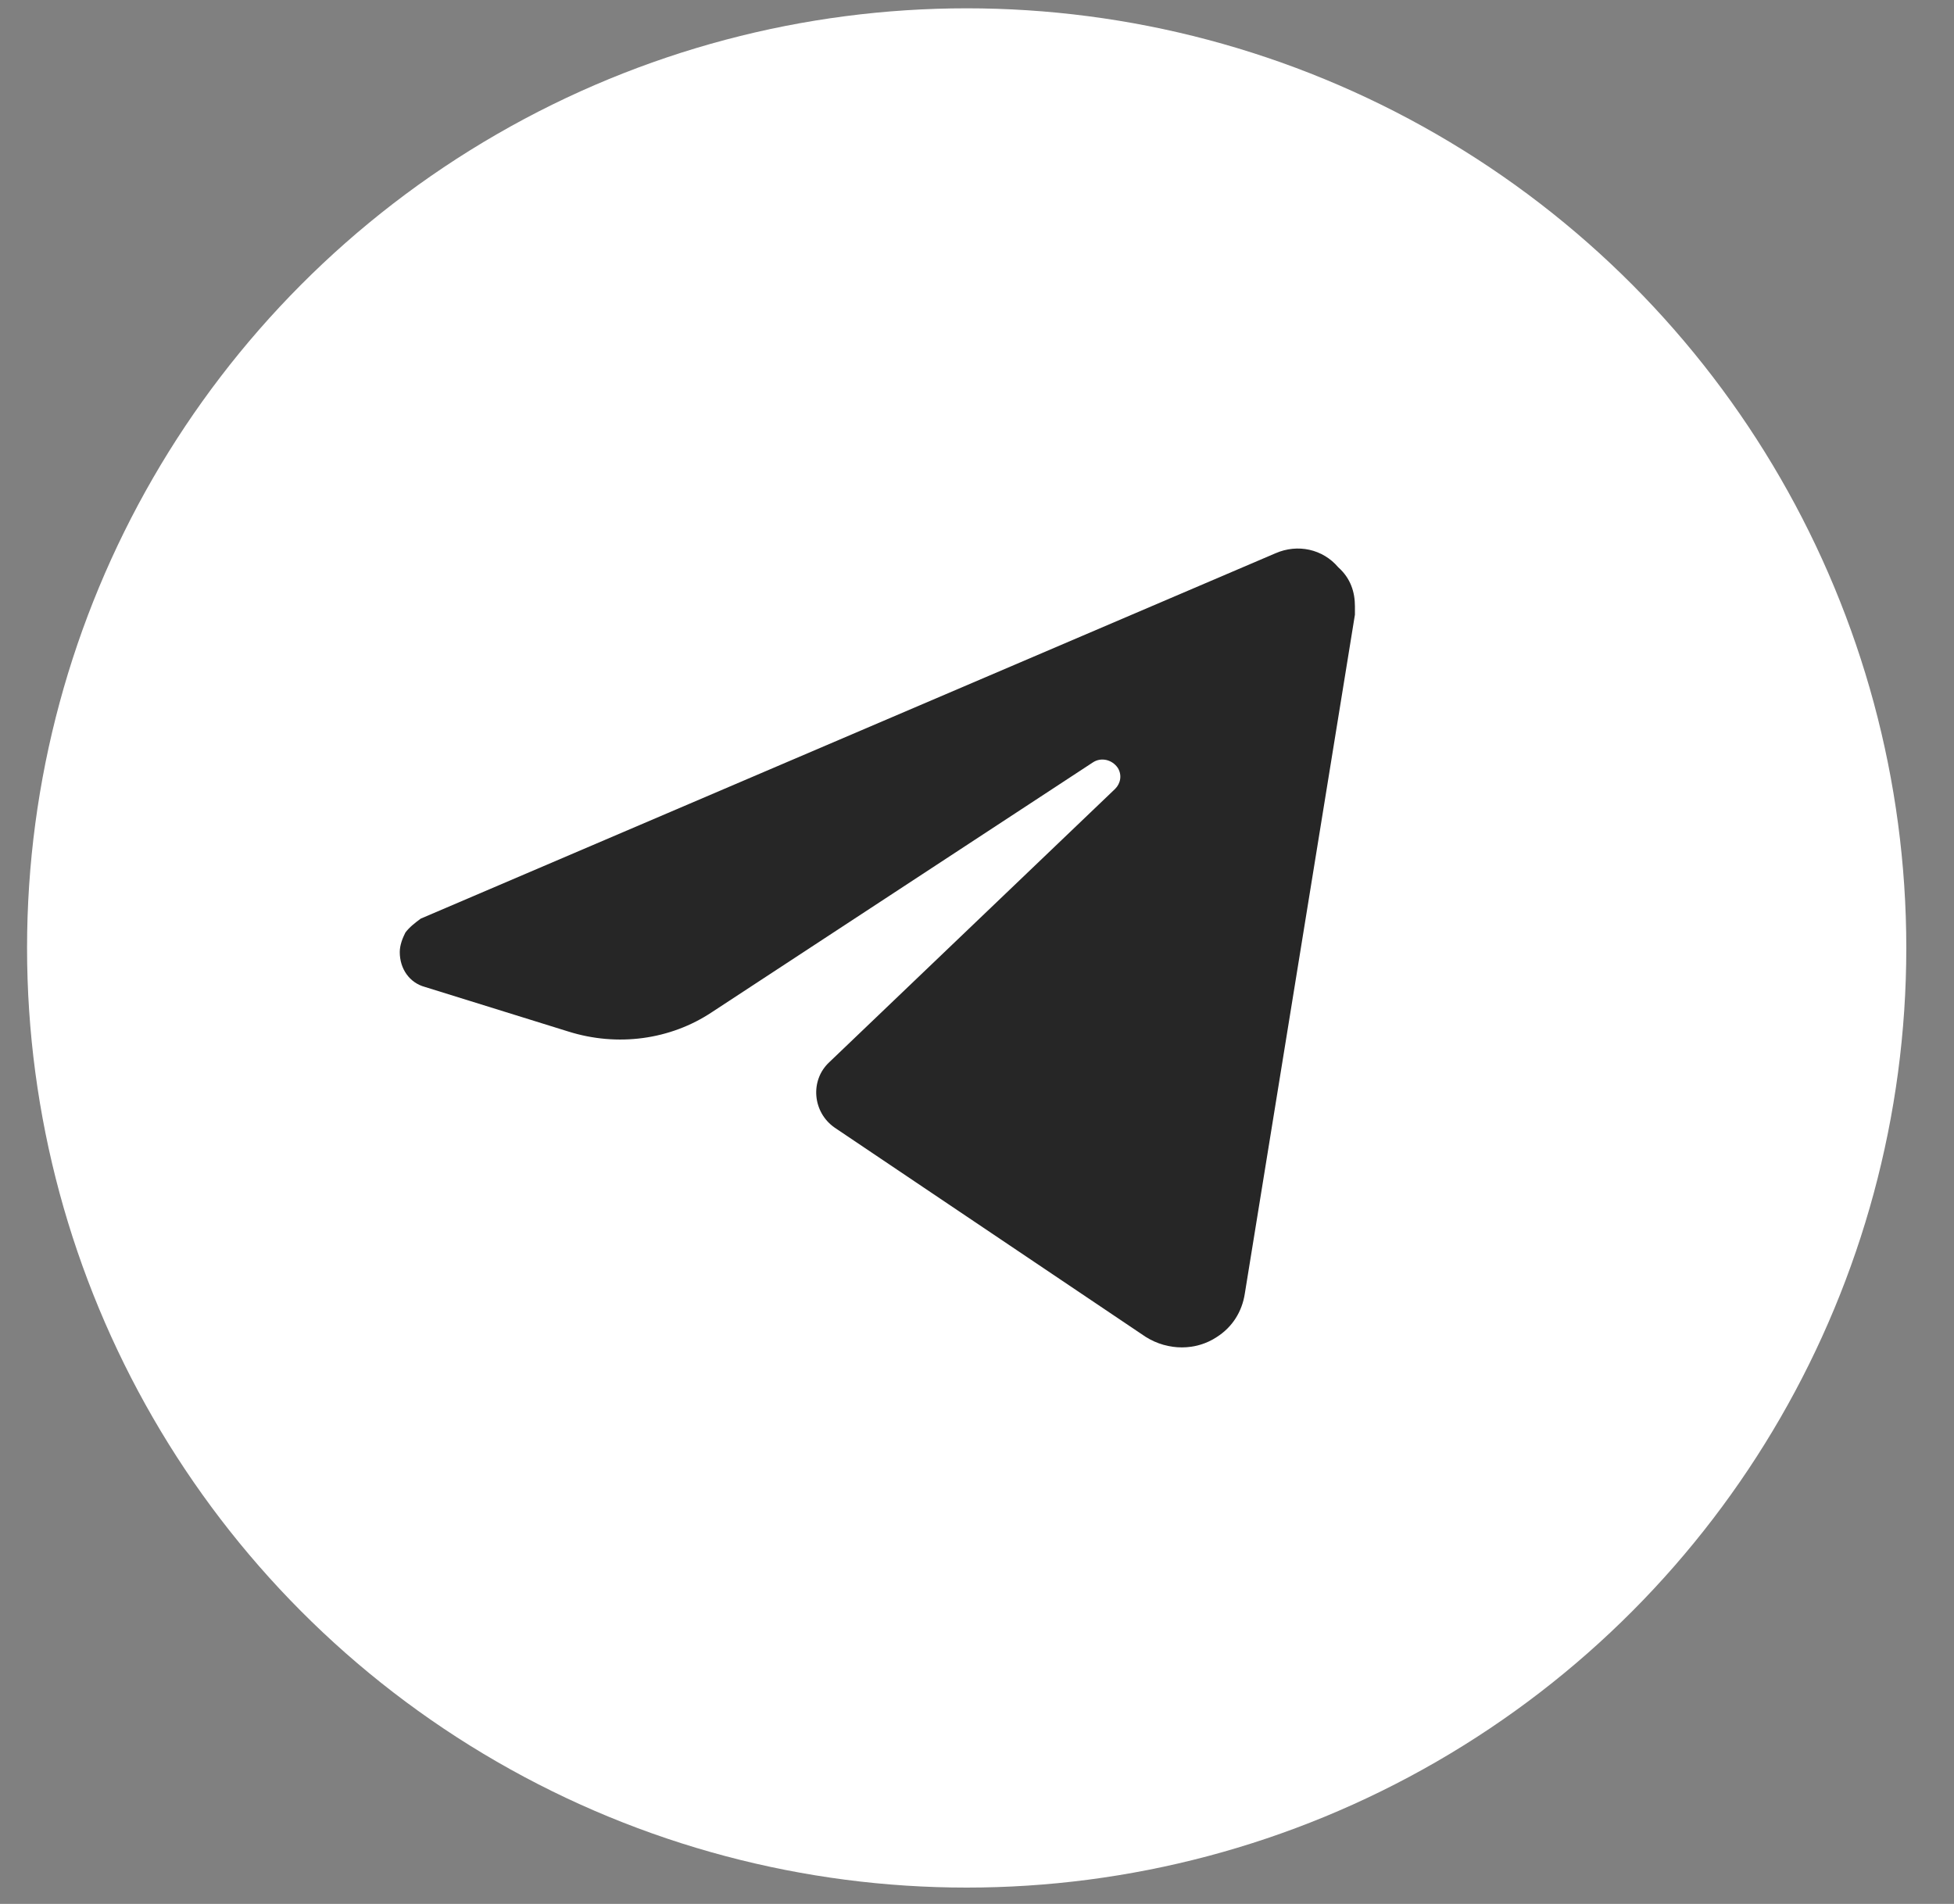 <?xml version="1.0" encoding="UTF-8"?> <svg xmlns="http://www.w3.org/2000/svg" width="39" height="38" viewBox="0 0 39 38" fill="none"><rect x="0" y="0" width="39" height="38" fill="#808080" stroke="none"/><circle cx="19.294" cy="18.92" r="18.754" fill="white"></circle><path d="M27.043 12.101C27.043 12.156 27.043 12.212 27.043 12.268L24.845 25.821C24.789 26.183 24.594 26.489 24.288 26.684C23.871 26.962 23.314 26.962 22.869 26.684L16.663 22.509C16.217 22.203 16.162 21.563 16.551 21.201L22.256 15.746C22.368 15.635 22.396 15.468 22.312 15.329C22.201 15.162 21.978 15.106 21.811 15.218L14.213 20.199C13.379 20.756 12.321 20.895 11.347 20.589L8.48 19.698C8.174 19.615 7.979 19.337 7.979 19.003C7.979 18.863 8.035 18.724 8.091 18.613C8.174 18.502 8.286 18.418 8.397 18.335L25.457 11.043C25.902 10.848 26.403 10.96 26.709 11.321C26.96 11.544 27.043 11.822 27.043 12.101Z" fill="#262626"></path></svg> 
